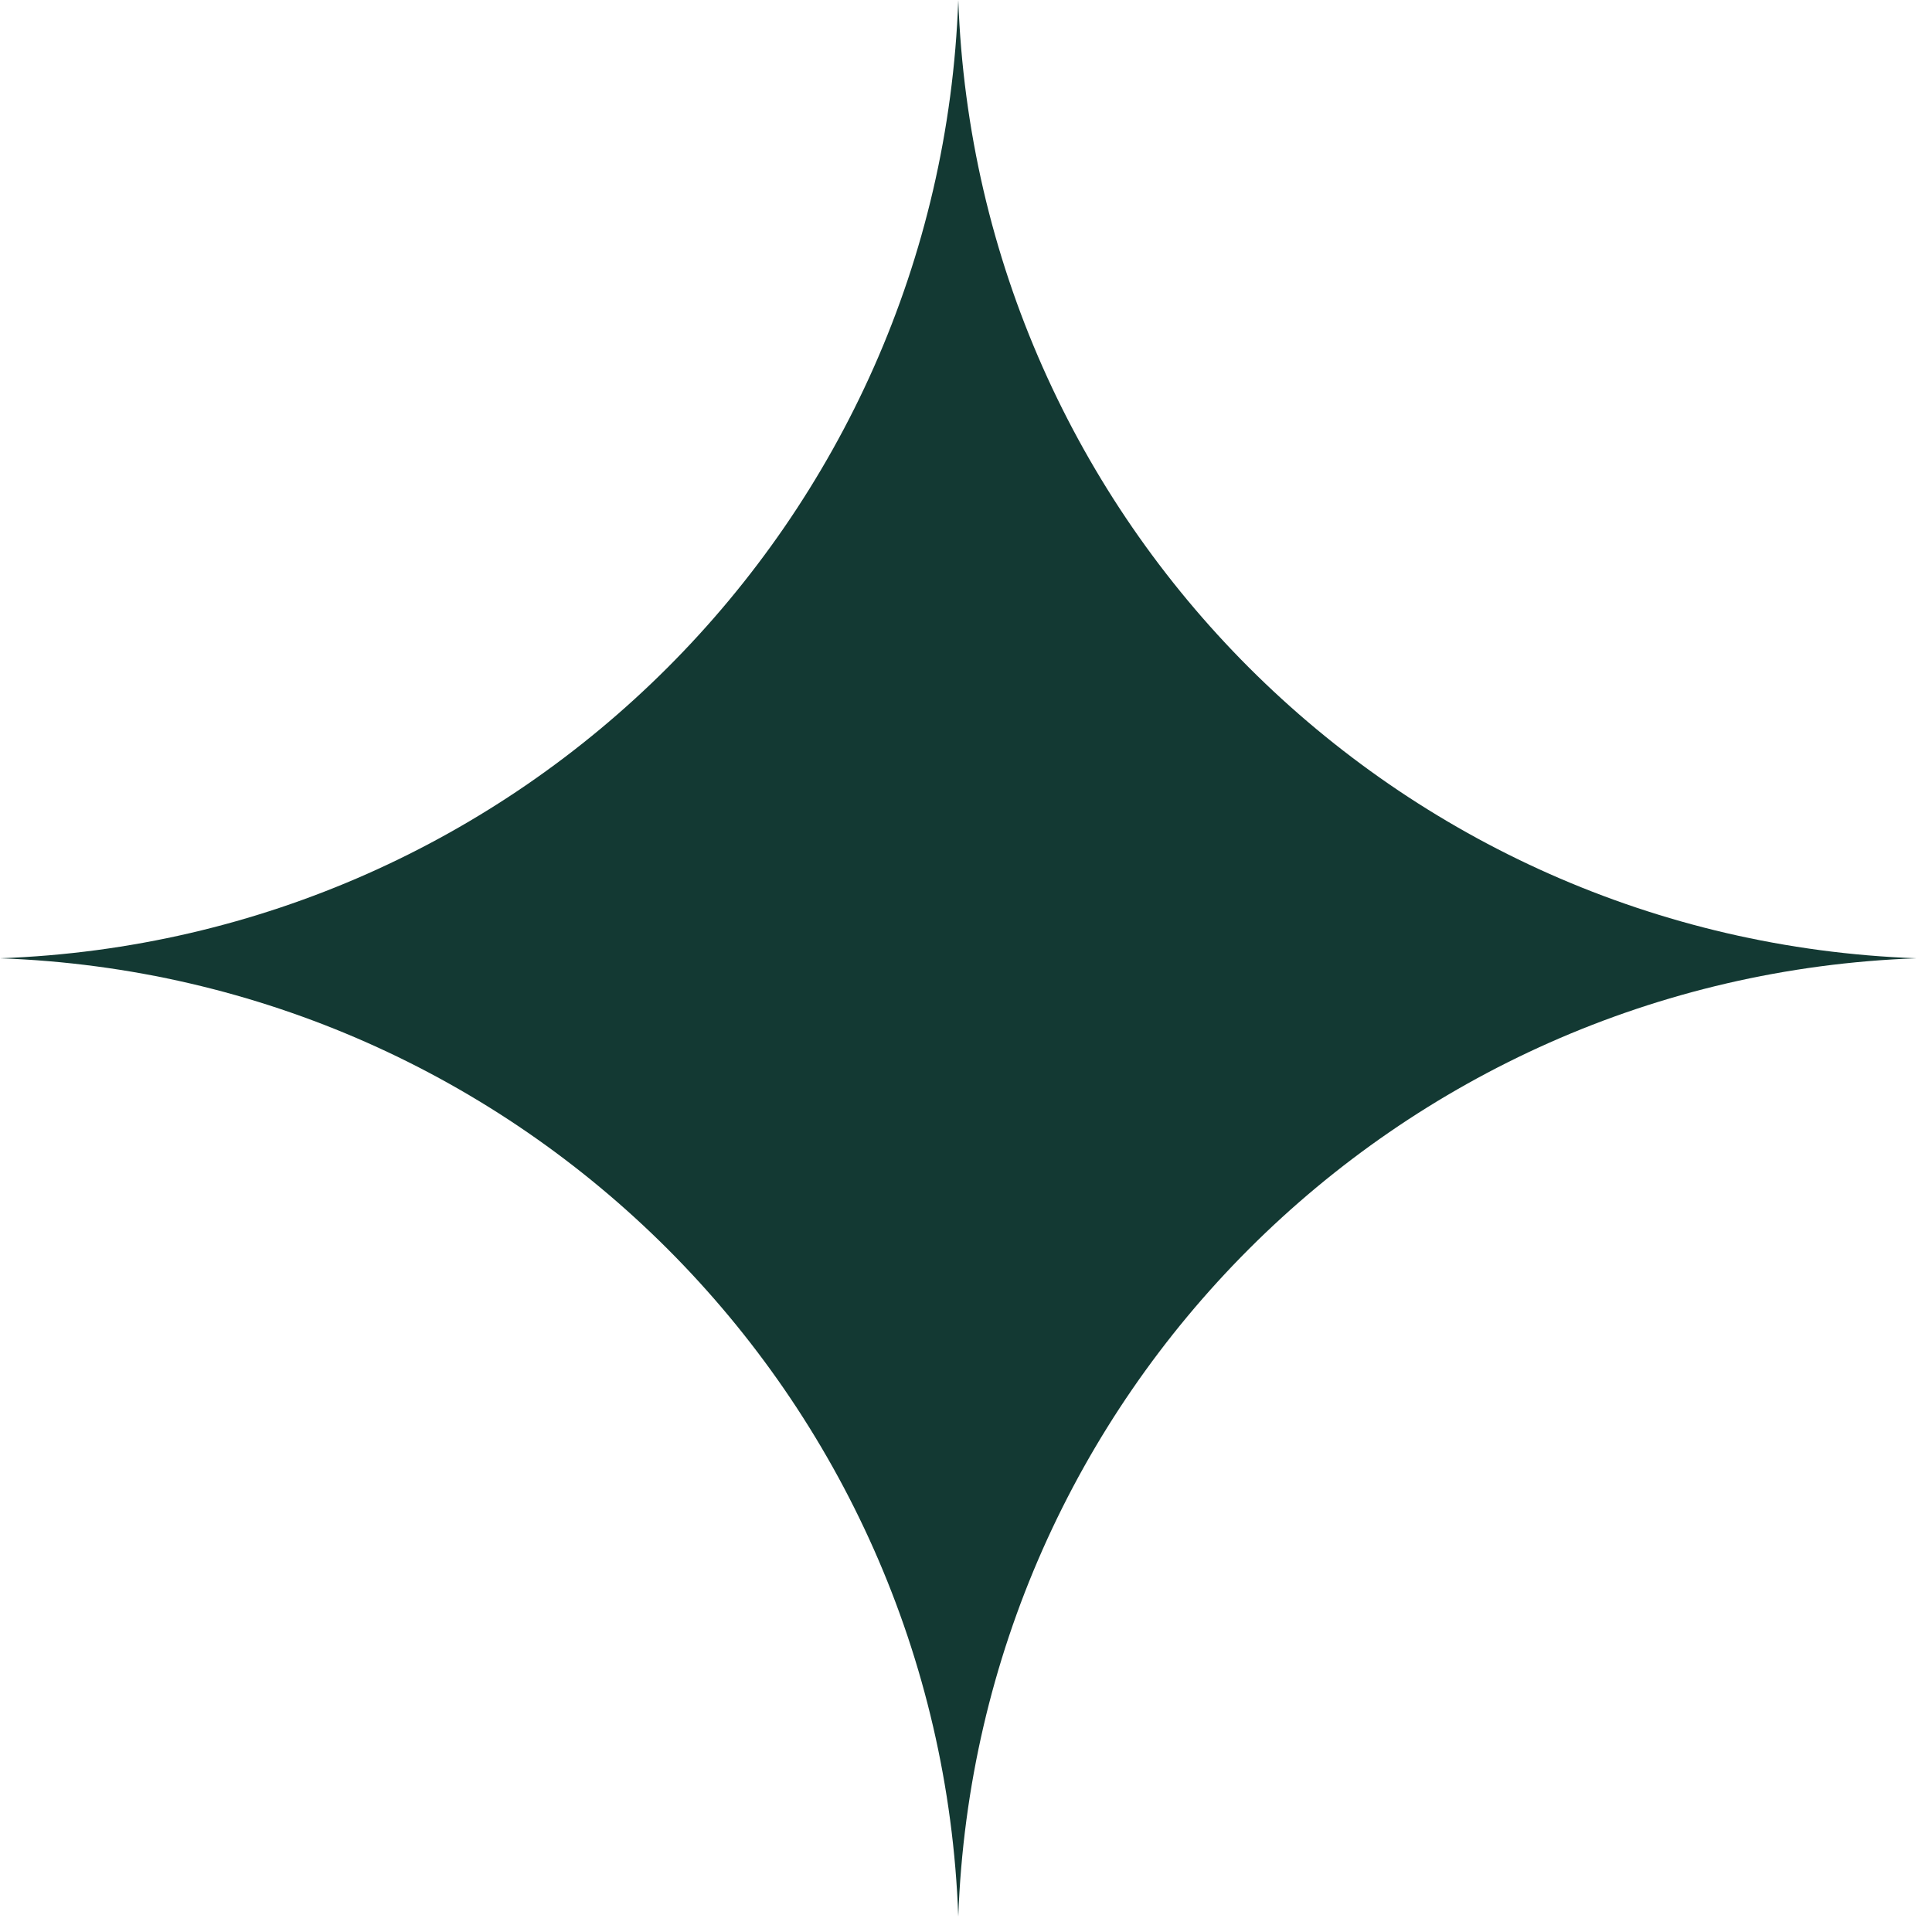 <?xml version="1.0" encoding="utf-8"?>
<svg xmlns="http://www.w3.org/2000/svg" fill="none" height="100%" overflow="visible" preserveAspectRatio="none" style="display: block;" viewBox="0 0 20 20" width="100%">
<path d="M9.92 0C10.114 5.396 14.444 9.726 19.84 9.92C14.444 10.114 10.114 14.444 9.92 19.84C9.726 14.444 5.396 10.114 0 9.92C5.396 9.726 9.726 5.396 9.92 0Z" fill="#133933" id="star"/>
</svg>